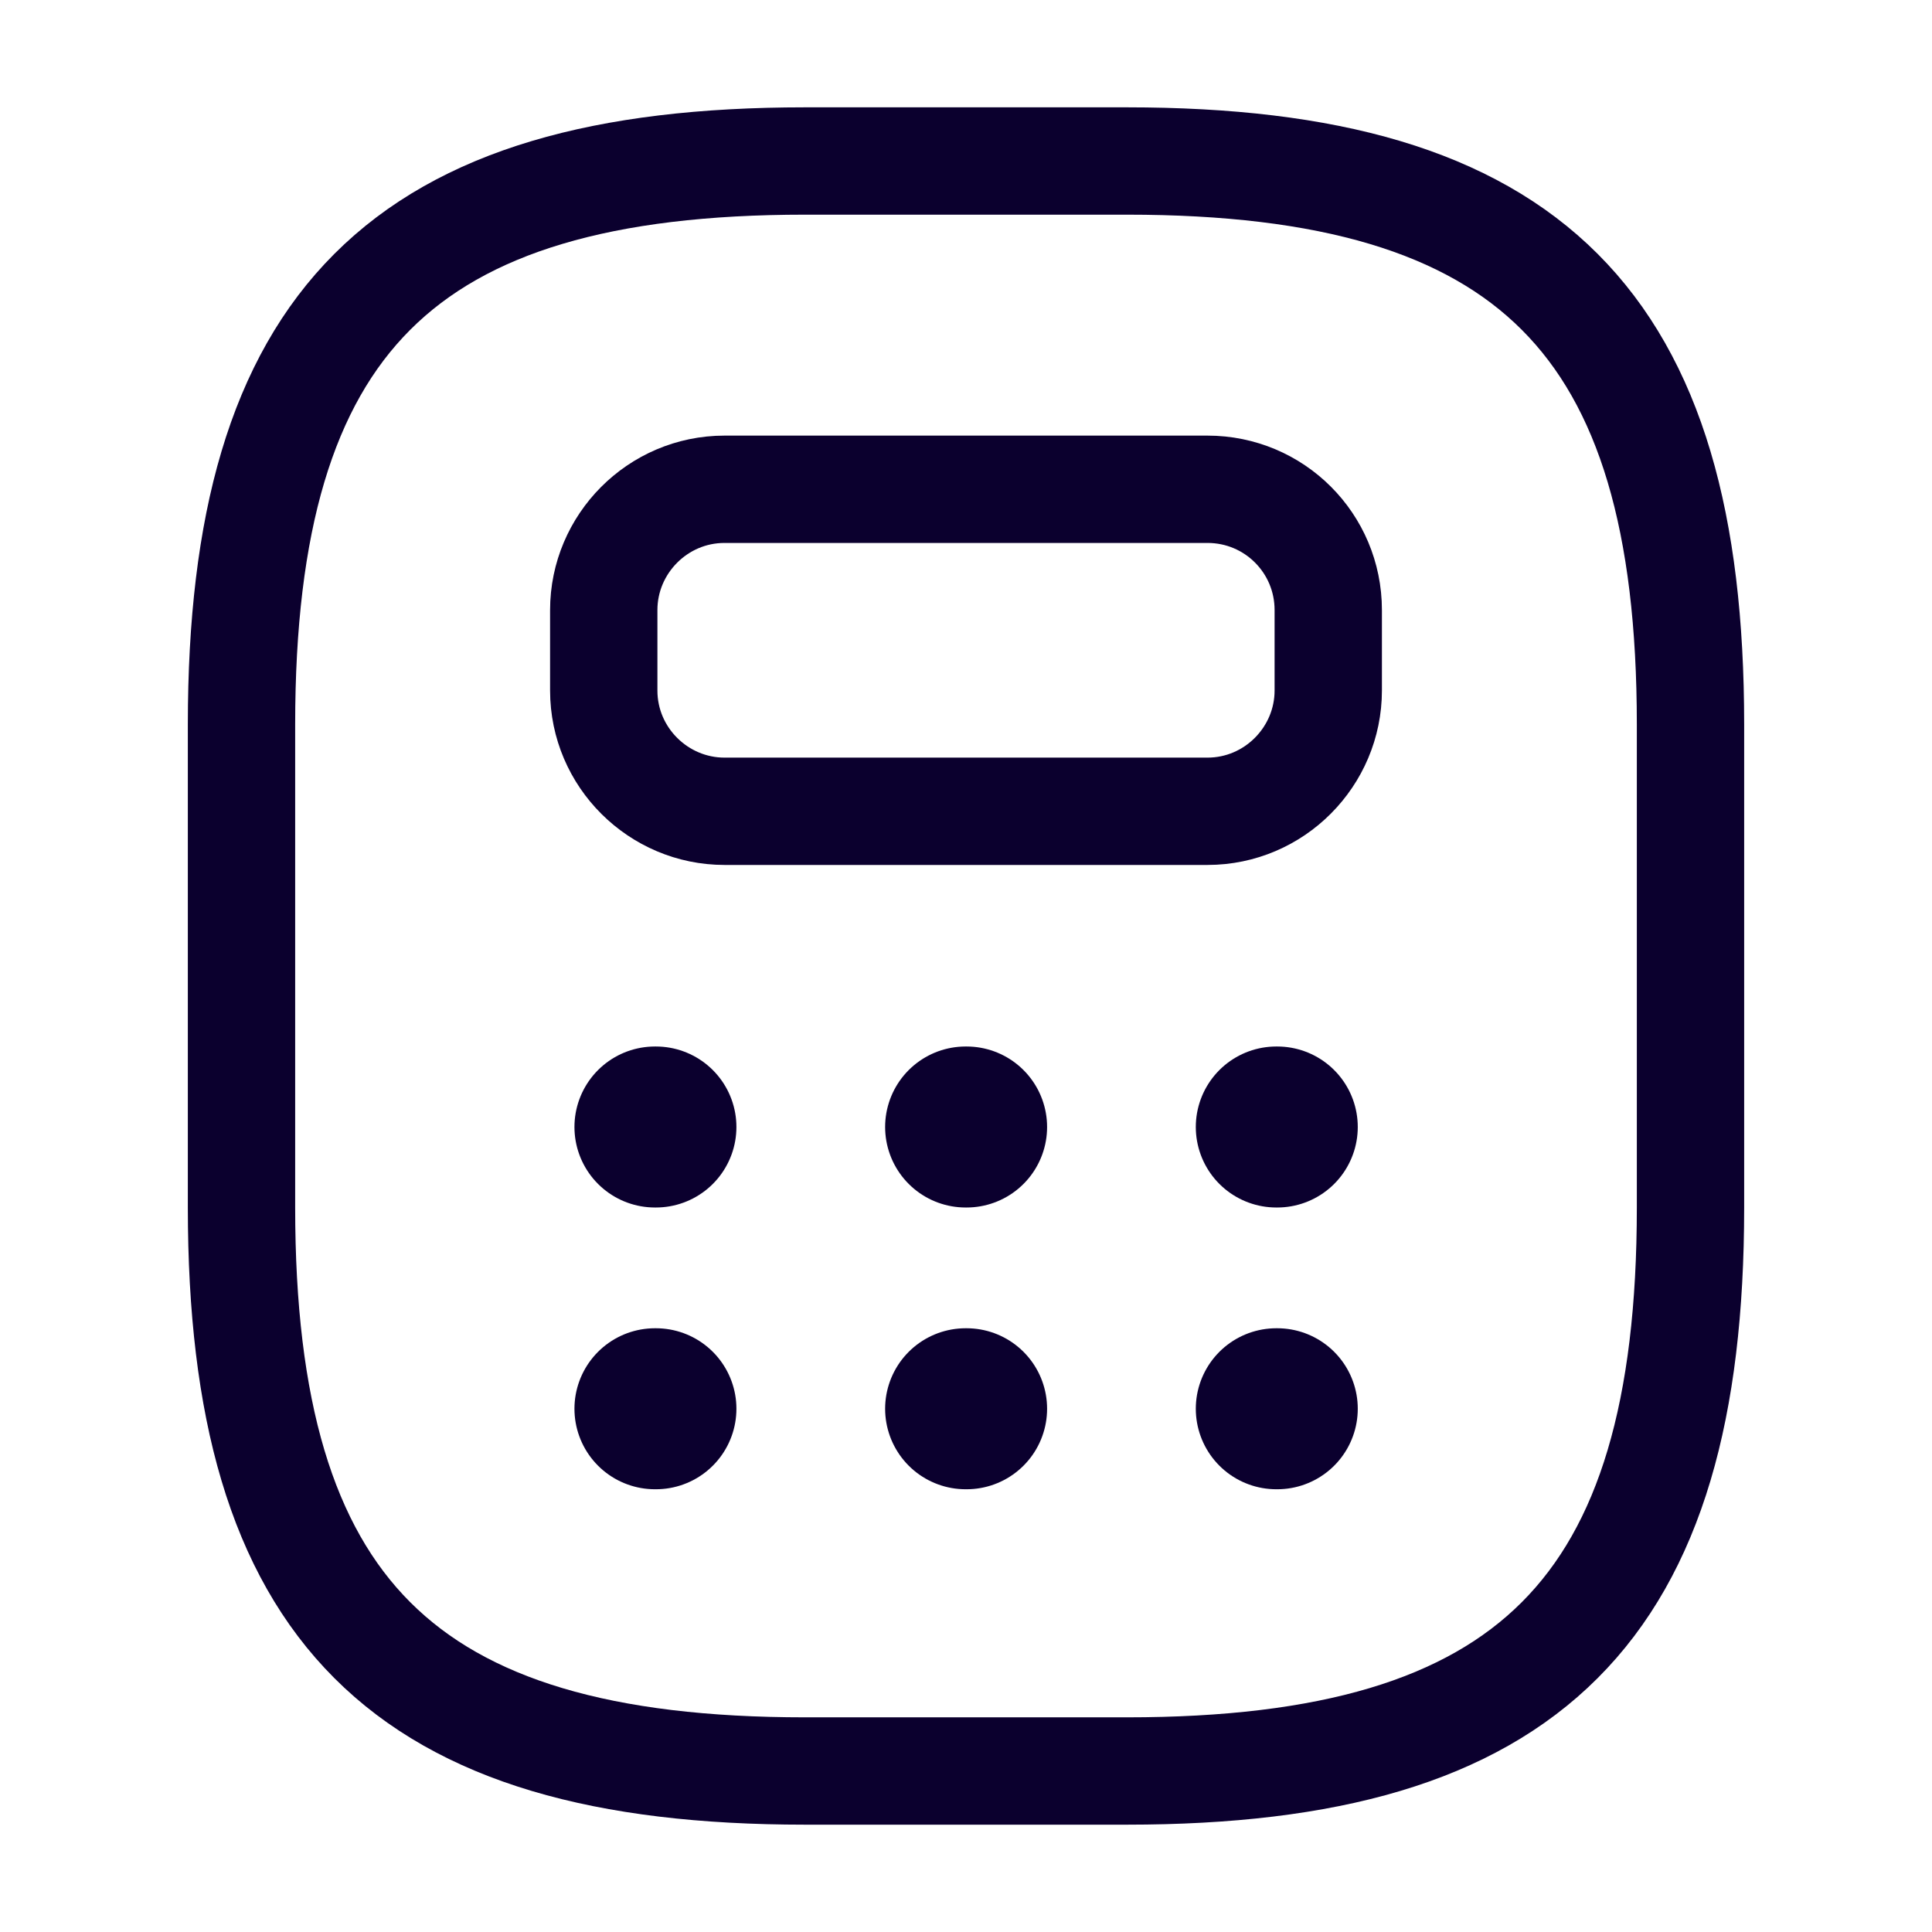<svg width="36" height="36" viewBox="0 0 36 36" fill="none" xmlns="http://www.w3.org/2000/svg">
<path d="M21 33C28.5 33 31.5 30 31.5 22.5V13.5C31.5 6 28.5 3 21 3H15C7.5 3 4.5 6 4.5 13.5V22.5C4.5 30 7.5 33 15 33H21Z" stroke="#0B002E" stroke-width="2" stroke-linecap="round" stroke-linejoin="round"/>
<path d="M24.75 12.867C24.75 14.097 23.745 15.117 22.5 15.117H13.5C12.27 15.117 11.25 14.112 11.25 12.867V11.367C11.25 10.137 12.255 9.117 13.5 9.117H22.5C23.745 9.117 24.75 10.122 24.75 11.367V12.867Z" stroke="#0B002E" stroke-width="2" stroke-linecap="round" stroke-linejoin="round"/>
<path d="M12.204 21H12.222" stroke="#0B002E" stroke-width="3" stroke-linecap="round" stroke-linejoin="round"/>
<path d="M17.993 21H18.011" stroke="#0B002E" stroke-width="3" stroke-linecap="round" stroke-linejoin="round"/>
<path d="M23.782 21H23.8" stroke="#0B002E" stroke-width="3" stroke-linecap="round" stroke-linejoin="round"/>
<path d="M12.204 26.25H12.222" stroke="#0B002E" stroke-width="3" stroke-linecap="round" stroke-linejoin="round"/>
<path d="M17.993 26.25H18.011" stroke="#0B002E" stroke-width="3" stroke-linecap="round" stroke-linejoin="round"/>
<path d="M23.782 26.25H23.8" stroke="#0B002E" stroke-width="3" stroke-linecap="round" stroke-linejoin="round"/>
</svg>
